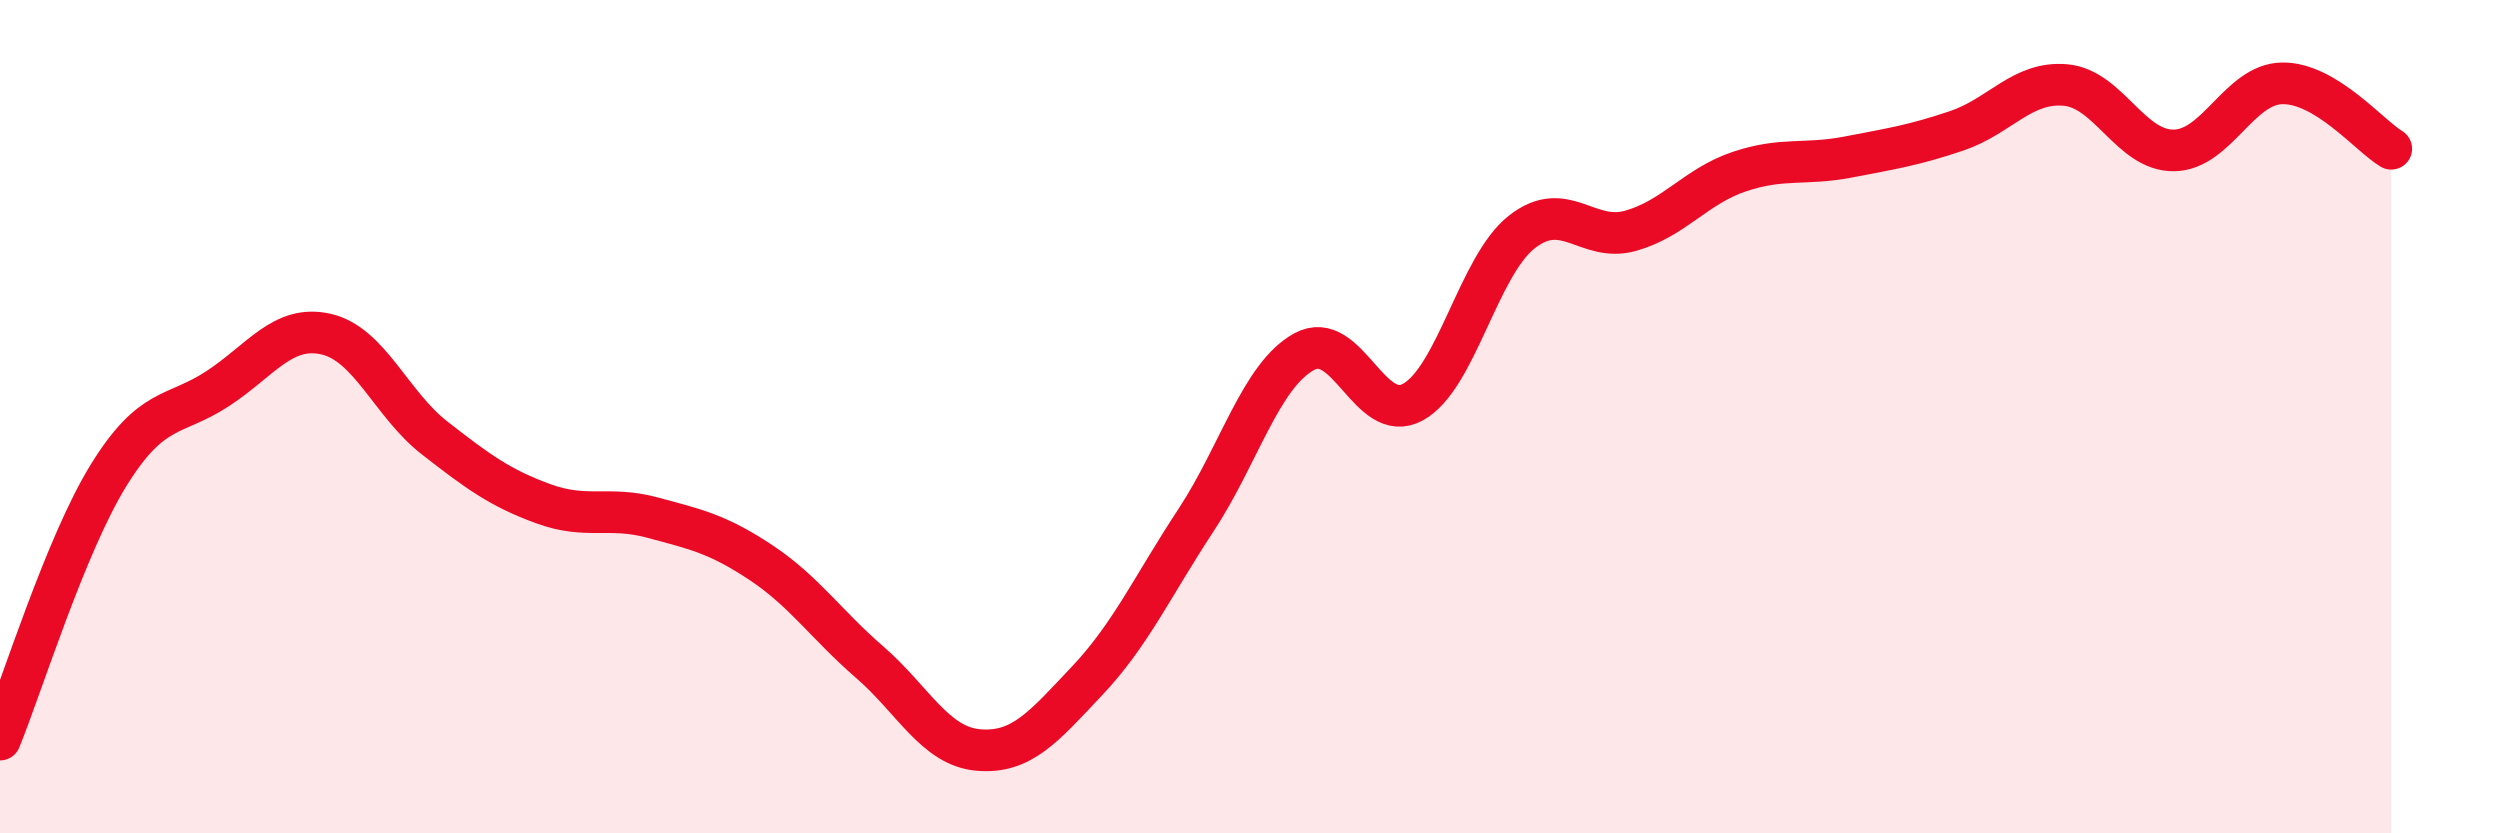 
    <svg width="60" height="20" viewBox="0 0 60 20" xmlns="http://www.w3.org/2000/svg">
      <path
        d="M 0,17.75 C 0.52,16.48 1.57,13.08 2.61,11.4 C 3.65,9.72 4.18,10.01 5.22,9.33 C 6.26,8.65 6.79,7.78 7.83,8.02 C 8.87,8.26 9.39,9.7 10.43,10.51 C 11.47,11.32 12,11.71 13.04,12.09 C 14.08,12.47 14.61,12.14 15.65,12.42 C 16.69,12.7 17.22,12.81 18.26,13.5 C 19.3,14.19 19.83,14.99 20.87,15.89 C 21.91,16.79 22.44,17.91 23.48,18 C 24.52,18.09 25.05,17.44 26.09,16.34 C 27.13,15.24 27.66,14.07 28.7,12.49 C 29.74,10.91 30.26,9.01 31.3,8.44 C 32.34,7.87 32.87,10.22 33.91,9.65 C 34.95,9.08 35.48,6.39 36.52,5.57 C 37.56,4.75 38.09,5.83 39.13,5.54 C 40.17,5.25 40.7,4.47 41.74,4.12 C 42.78,3.77 43.31,3.97 44.35,3.77 C 45.39,3.57 45.92,3.49 46.96,3.14 C 48,2.79 48.53,1.95 49.57,2.04 C 50.61,2.13 51.13,3.62 52.17,3.61 C 53.21,3.6 53.74,2.01 54.78,2 C 55.82,1.99 56.87,3.26 57.39,3.57L57.39 20L0 20Z"
        fill="#EB0A25"
        opacity="0.1"
        stroke-linecap="round"
        stroke-linejoin="round"
      />
      <path
        d="M 0,17.75 C 0.52,16.48 1.57,13.08 2.61,11.4 C 3.65,9.72 4.18,10.01 5.22,9.33 C 6.26,8.65 6.79,7.78 7.83,8.02 C 8.87,8.26 9.39,9.7 10.43,10.51 C 11.47,11.32 12,11.71 13.04,12.09 C 14.08,12.47 14.61,12.14 15.65,12.42 C 16.69,12.7 17.22,12.81 18.26,13.5 C 19.3,14.19 19.83,14.99 20.87,15.89 C 21.91,16.79 22.44,17.91 23.48,18 C 24.52,18.09 25.05,17.44 26.09,16.34 C 27.13,15.24 27.66,14.07 28.7,12.49 C 29.74,10.91 30.26,9.01 31.3,8.44 C 32.34,7.87 32.87,10.22 33.91,9.65 C 34.95,9.08 35.48,6.39 36.52,5.57 C 37.56,4.75 38.09,5.83 39.13,5.54 C 40.17,5.25 40.7,4.47 41.74,4.12 C 42.78,3.77 43.31,3.97 44.35,3.77 C 45.39,3.57 45.92,3.49 46.96,3.14 C 48,2.79 48.53,1.95 49.57,2.04 C 50.61,2.13 51.13,3.62 52.17,3.61 C 53.21,3.6 53.74,2.01 54.78,2 C 55.82,1.99 56.87,3.26 57.39,3.57"
        stroke="#EB0A25"
        stroke-width="1"
        fill="none"
        stroke-linecap="round"
        stroke-linejoin="round"
      />
    </svg>
  